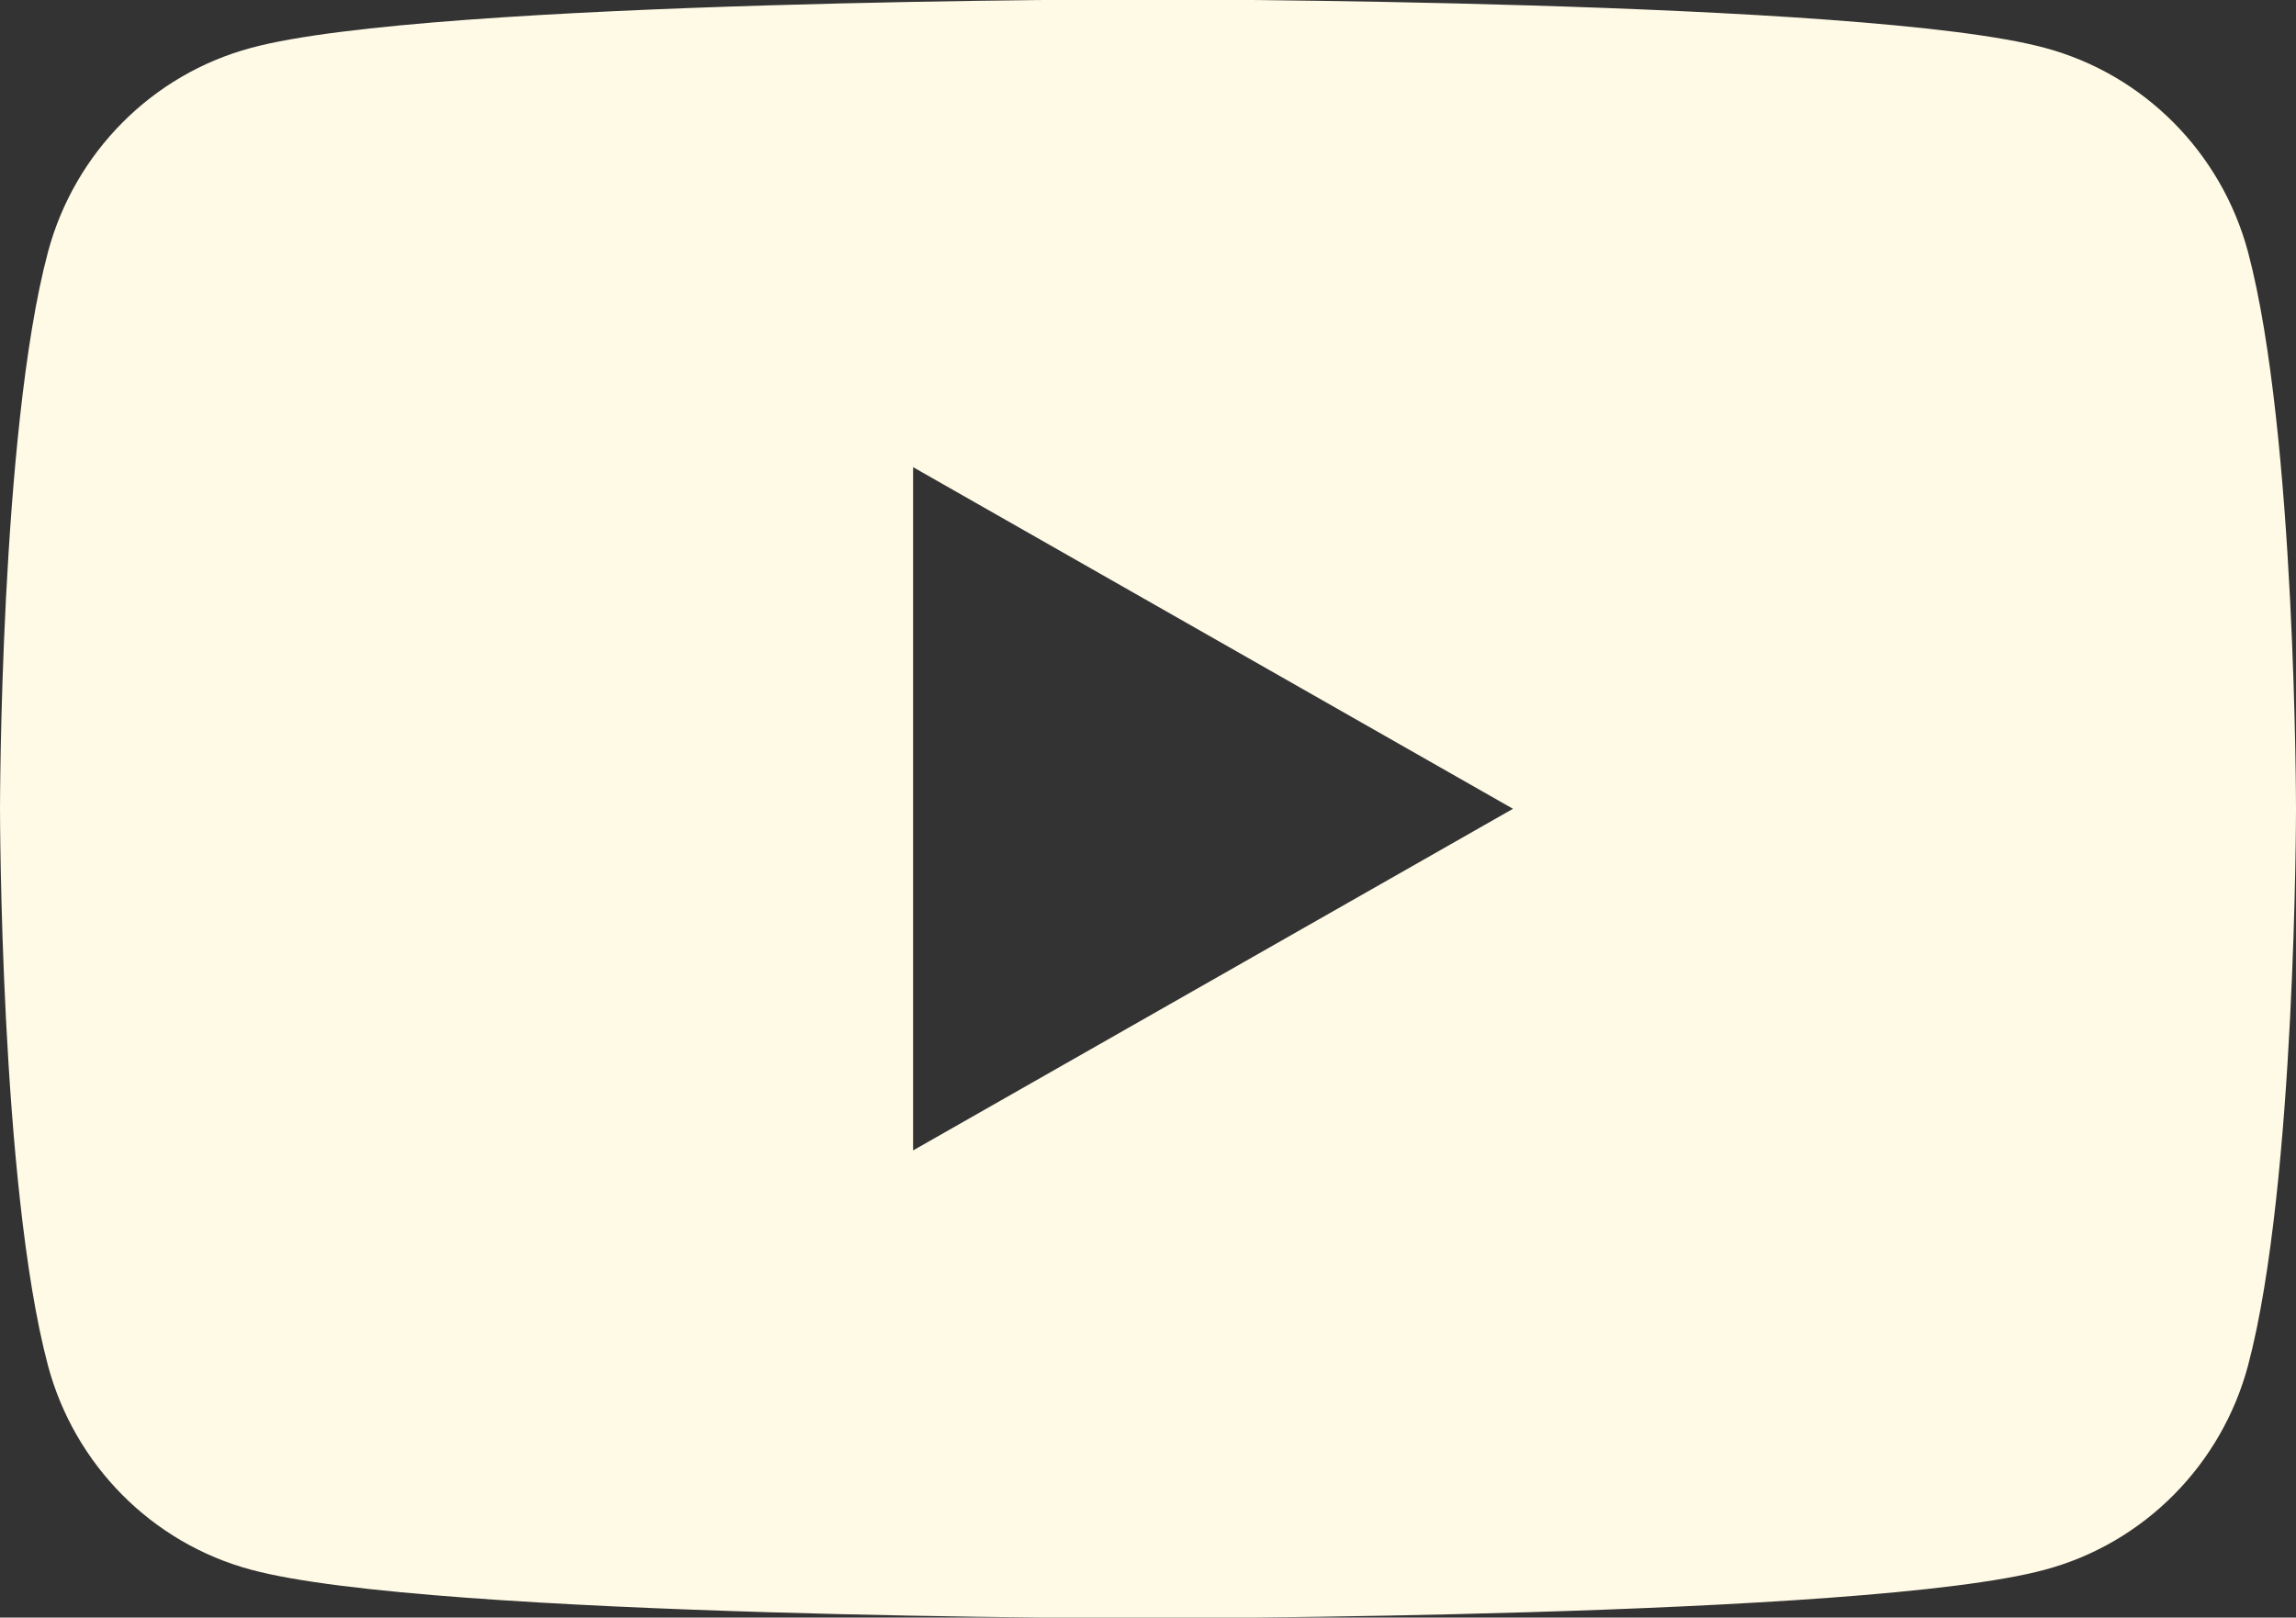<svg xmlns="http://www.w3.org/2000/svg" viewBox="0 0 35.48 25"><rect x="0" y="0" width="35.48" height="25" fill="#333333" stroke="none"/><g><path fill="#fffae6" d="M34.74,3.9c-.41-1.54-1.61-2.75-3.14-3.16-2.77-.75-13.86-.75-13.86-.75,0,0-11.1,0-13.86,.75-1.53,.41-2.73,1.62-3.14,3.16-.74,2.78-.74,8.6-.74,8.6,0,0,0,5.81,.74,8.6,.41,1.54,1.61,2.75,3.14,3.16,2.77,.75,13.86,.75,13.86,.75,0,0,11.1,0,13.86-.75,1.53-.41,2.73-1.62,3.14-3.16,.74-2.79,.74-8.6,.74-8.6,0,0,0-5.81-.74-8.6ZM14.11,17.78V7.22l9.27,5.28-9.27,5.28Z"/></g></svg>